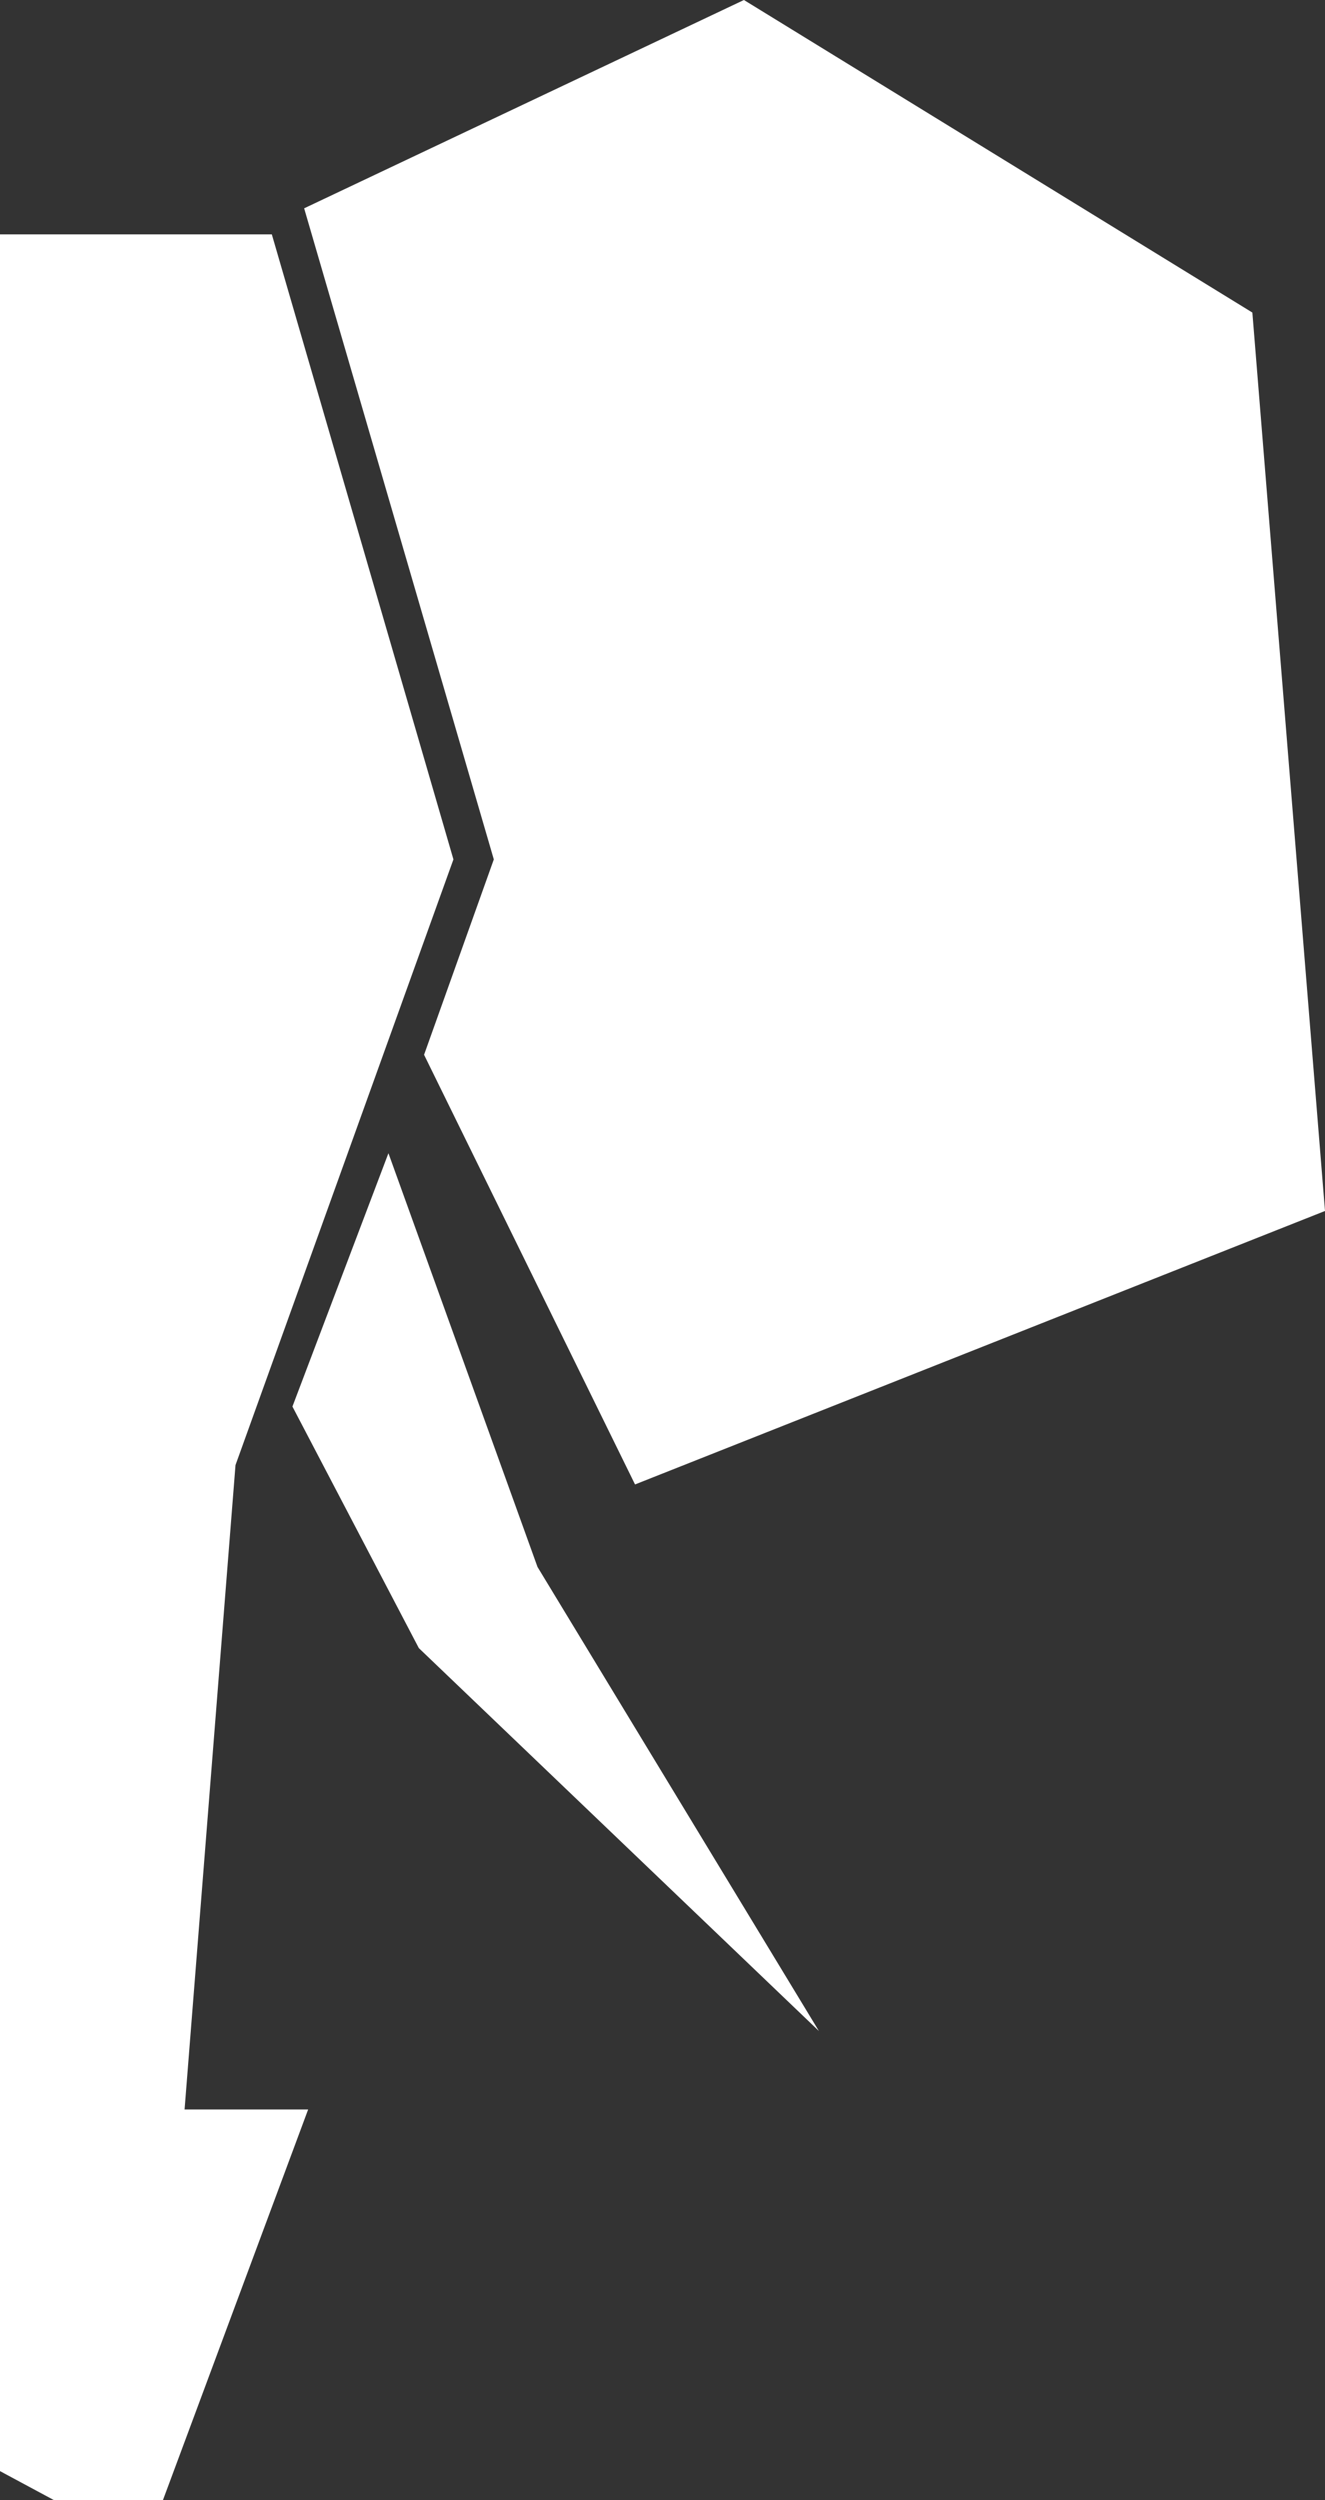 <?xml version="1.0" encoding="utf-8"?>
<!-- Generator: Adobe Illustrator 23.0.1, SVG Export Plug-In . SVG Version: 6.00 Build 0)  -->
<svg version="1.1" id="Ebene_1" xmlns="http://www.w3.org/2000/svg" xmlns:xlink="http://www.w3.org/1999/xlink" x="0px" y="0px"
	 viewBox="0 0 1922.5 3626.8" style="enable-background:new 0 0 1922.5 3626.8;" xml:space="preserve">
<rect x="0" y="0" width="1922.5" height="3626.8" fill="#333333" stroke="none"/>
<style type="text/css">
	.st0{fill:#FFFFFF;}
</style>
<polygon class="st0" points="563.6,1672.9 424.3,2040.4 607.7,2390.8 1188.2,2946.3 779.9,2273.1 "/>
<polygon class="st0" points="615.3,1530.1 921.4,2153.4 1922.5,1756.7 1817.1,453.4 1079.4,0 441.3,302.2 716.5,1246.7 "/>
<polygon class="st0" points="341.7,2125.3 657.9,1246.7 394.4,340 0,340 0,3584.7 78.3,3626.8 236.4,3626.8 447.1,3060.1 
	267.8,3060.1 "/>
</svg>
